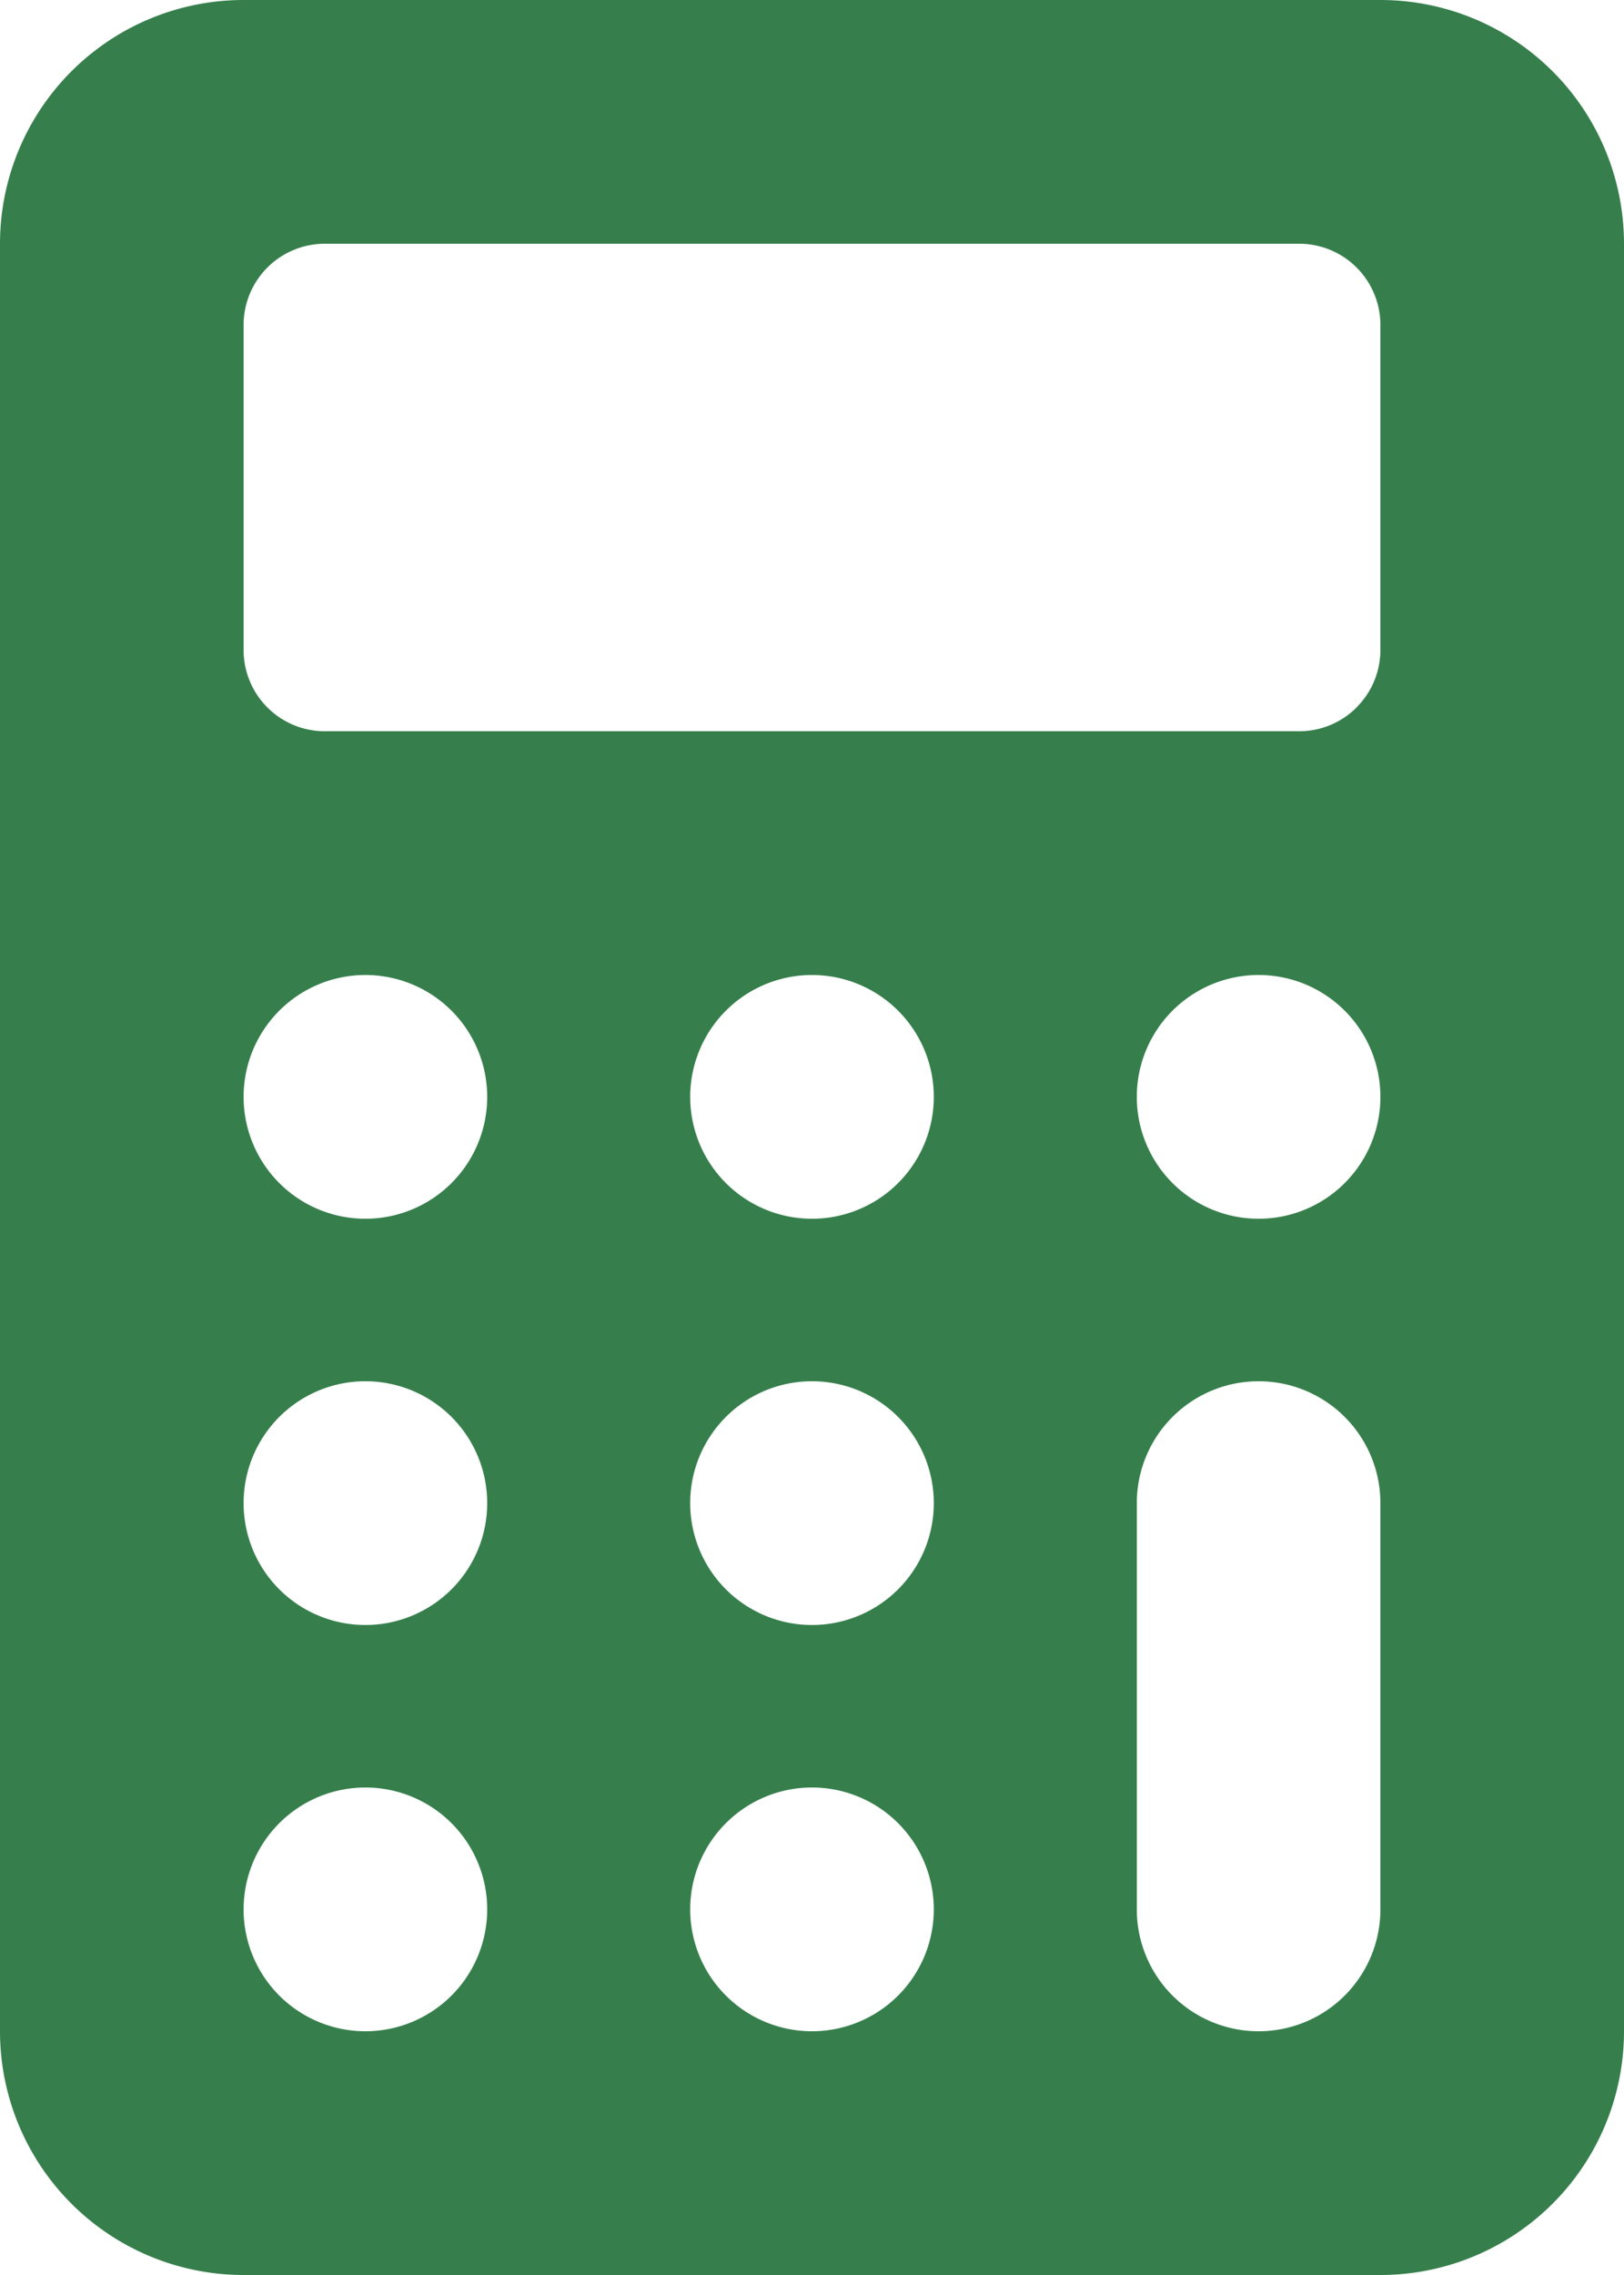 <svg xmlns="http://www.w3.org/2000/svg" width="16" height="22.4" viewBox="0 0 16 22.4">
  <path id="Icon_ion-calculator" data-name="Icon ion-calculator" d="M22.75,4.65a2.4,2.4,0,0,0-2.4-2.4H9.15a2.4,2.4,0,0,0-2.4,2.4v17.6a2.4,2.4,0,0,0,2.4,2.4h11.2a2.4,2.4,0,0,0,2.4-2.4Zm-12.4,17.6a1.2,1.2,0,1,1,1.2-1.2A1.2,1.2,0,0,1,10.35,22.25Zm0-4a1.2,1.2,0,1,1,1.2-1.2A1.2,1.2,0,0,1,10.35,18.25Zm0-4a1.2,1.2,0,1,1,1.2-1.2A1.2,1.2,0,0,1,10.35,14.25Zm4.4,8a1.2,1.2,0,1,1,1.2-1.2A1.2,1.2,0,0,1,14.75,22.25Zm0-4a1.2,1.2,0,1,1,1.2-1.2A1.2,1.2,0,0,1,14.75,18.25Zm0-4a1.2,1.2,0,1,1,1.2-1.2A1.2,1.2,0,0,1,14.75,14.25Zm5.6,6.8a1.2,1.2,0,0,1-2.4,0v-4a1.2,1.2,0,0,1,2.4,0Zm-1.2-6.8a1.2,1.2,0,1,1,1.2-1.2A1.2,1.2,0,0,1,19.15,14.25Zm.965-5.034a.8.8,0,0,1-.566.234H9.95a.8.8,0,0,1-.8-.8V5.45a.8.8,0,0,1,.8-.8h9.6a.8.8,0,0,1,.8.8v3.2A.8.8,0,0,1,20.115,9.215Z" transform="translate(-6.75 -2.25)" fill="#367f4c"/>
</svg>
